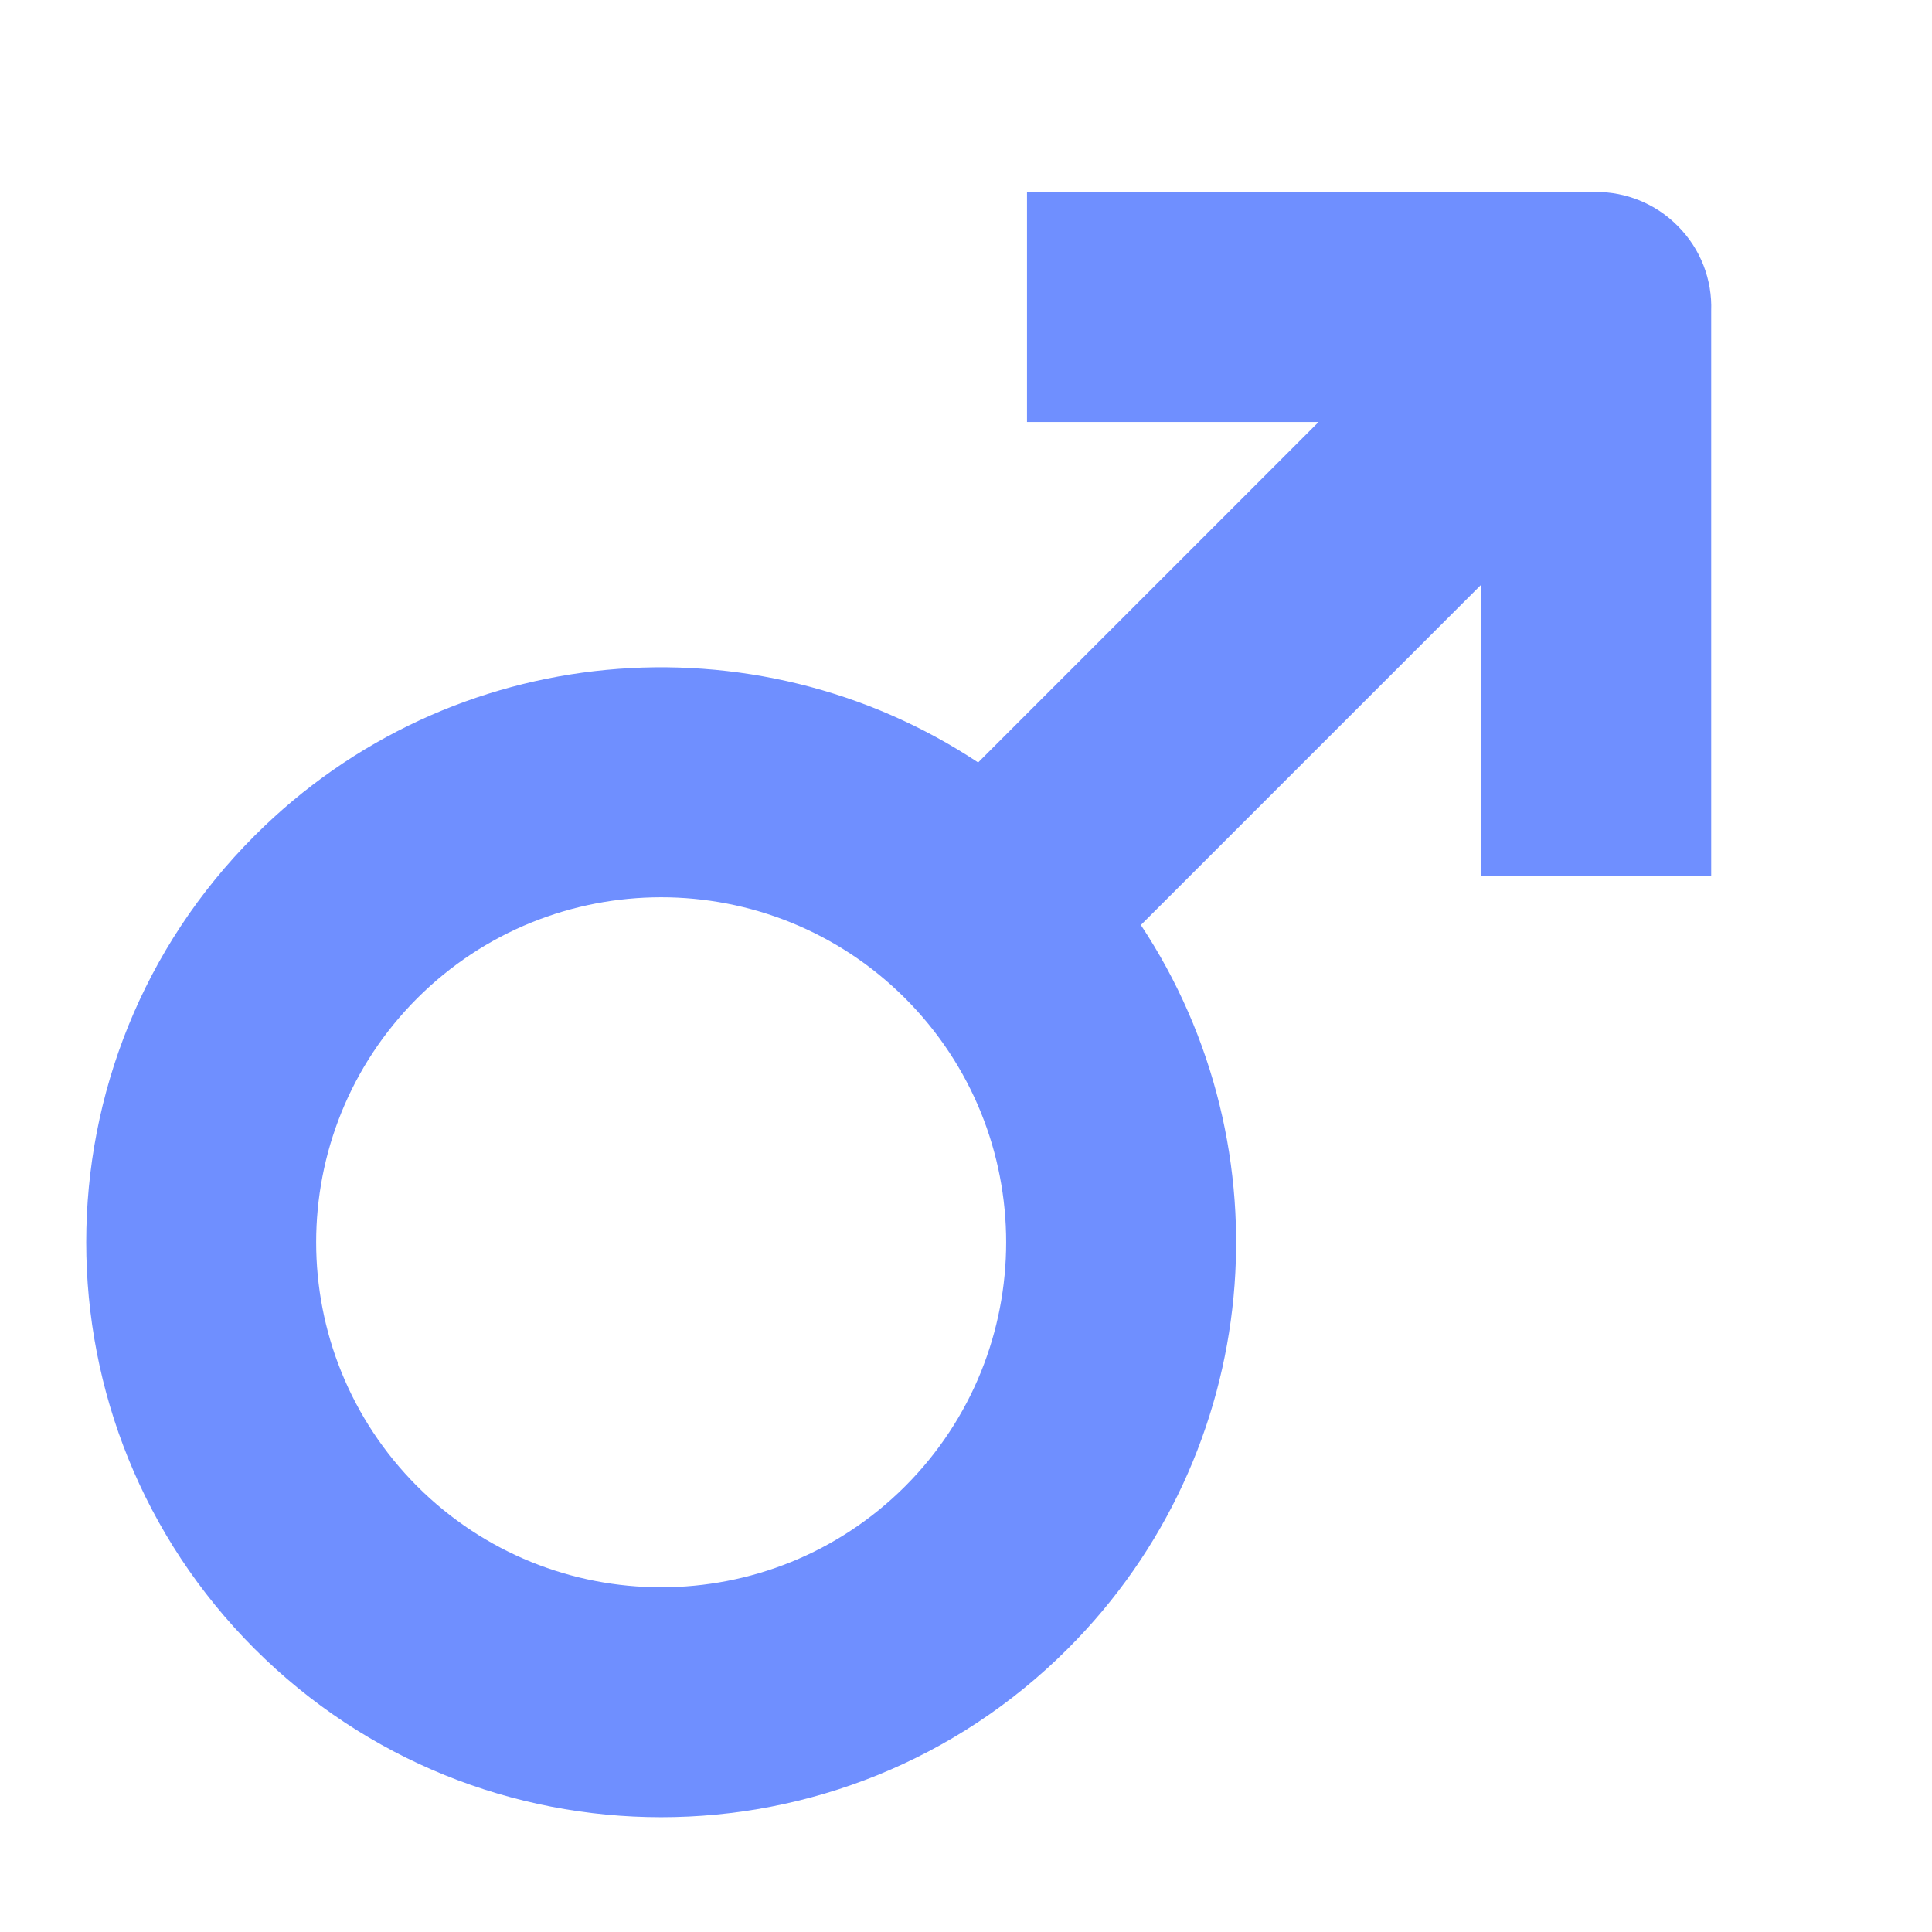 <svg xmlns="http://www.w3.org/2000/svg" width="14" height="14" viewBox="0 0 14 14" fill="none">
    <g clip-path="url(#clip0_6561_42592)">
        <path fill-rule="evenodd" clip-rule="evenodd"
            d="M3.023 7.234C4 6.258 5.582 6.258 6.559 7.234C7.535 8.211 7.535 9.793 6.559 10.77C5.582 11.746 4 11.746 3.023 10.77C2.047 9.793 2.047 8.211 3.023 7.234ZM7.088 5.525C5.471 4.454 3.27 4.63 1.845 6.056C0.218 7.683 0.218 10.321 1.845 11.948C3.472 13.575 6.11 13.575 7.737 11.948C9.163 10.523 9.339 8.321 8.267 6.703L10.733 4.237L10.733 6.35L12.4 6.35L12.4 2.253C12.408 2.03 12.326 1.805 12.156 1.636C11.994 1.473 11.78 1.391 11.567 1.391L7.442 1.391L7.442 3.058L9.555 3.058L7.088 5.525Z"
            fill="#6083FF" fill-opacity="0.9" />
    </g>
    <defs>
        <clipPath id="clip0_6561_42592">
            <rect width="13.333" height="13.333" fill="white" transform="translate(0.336 0.334)" />
        </clipPath>
    </defs>
</svg>